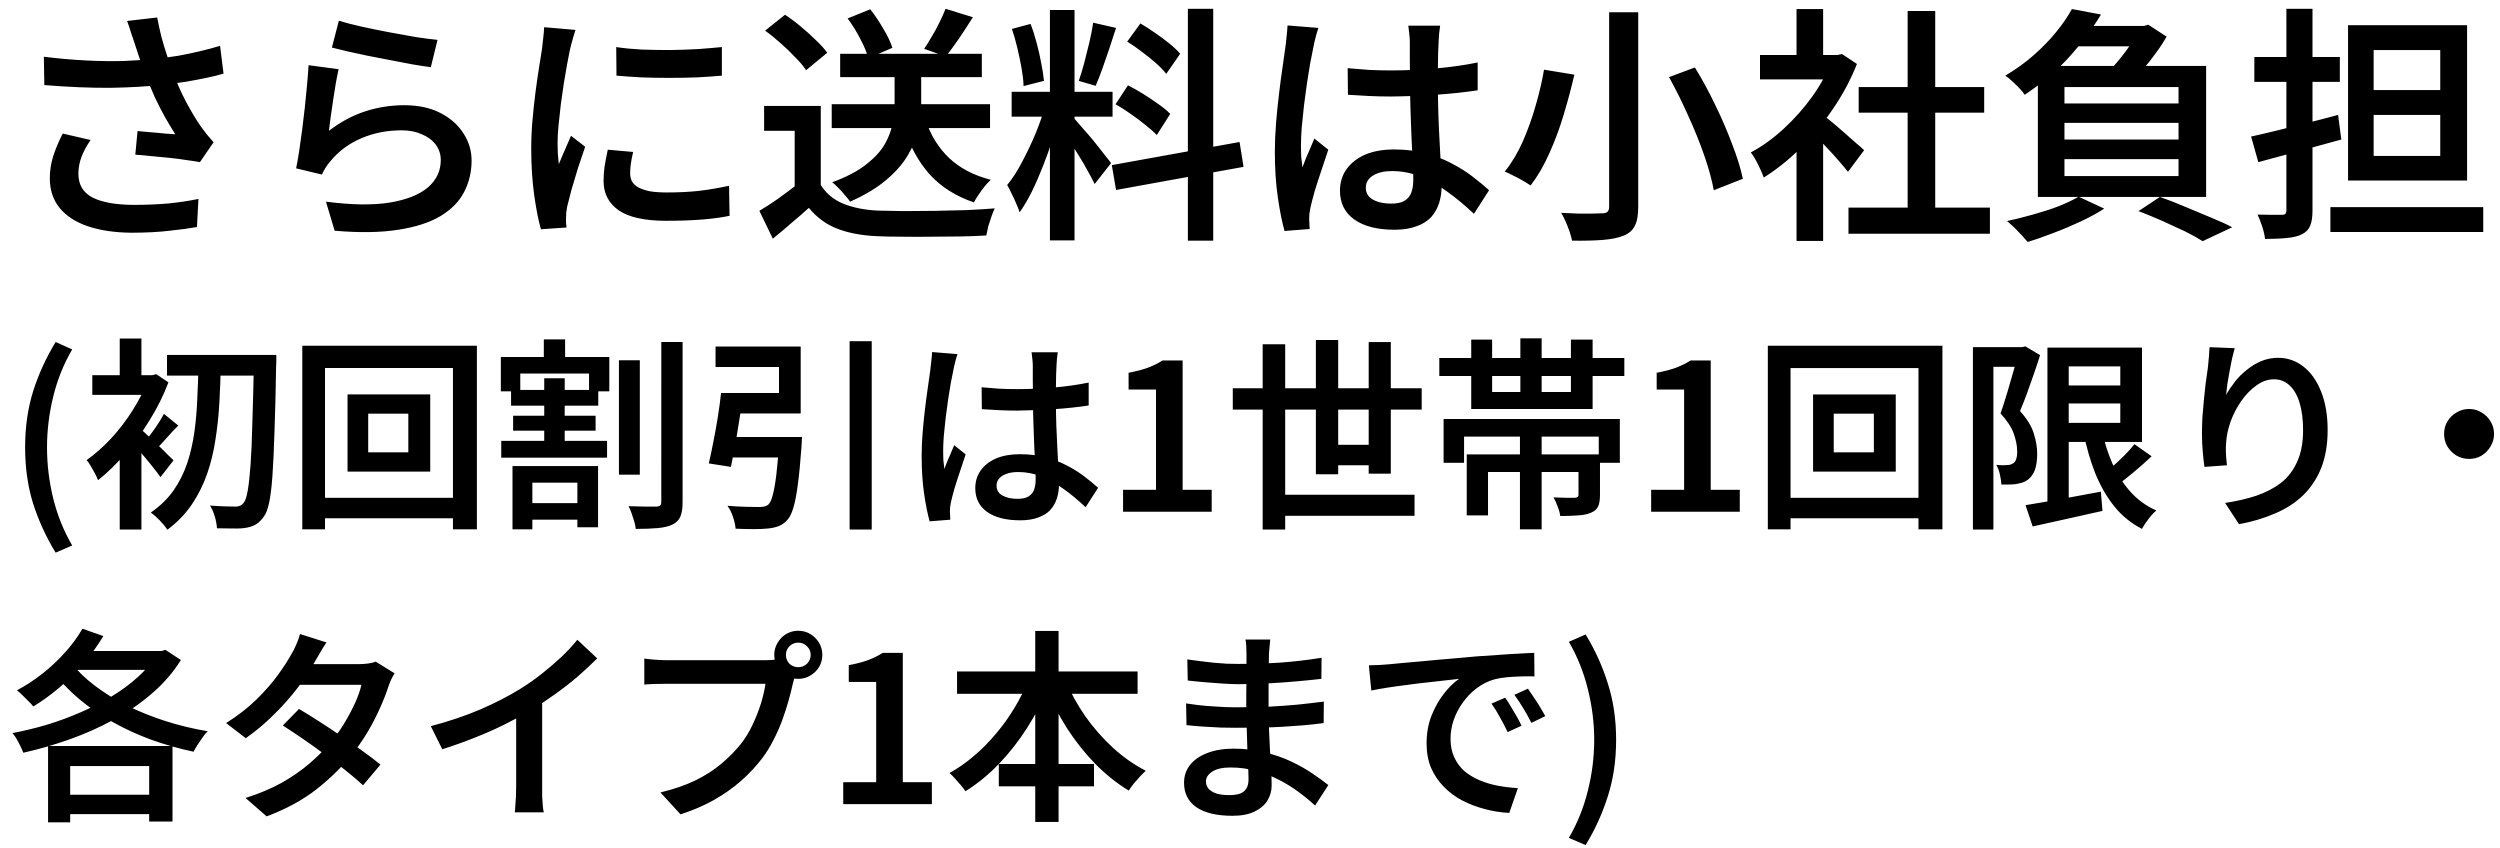 <?xml version="1.0" encoding="utf-8"?>
<svg xmlns="http://www.w3.org/2000/svg" fill="none" height="58" viewBox="0 0 171 58" width="171">
  <path d="m9.204 2.947c-.068-.193-.147-.425-.238-.697-.079-.272-.17-.544-.272-.816l2.057-.238c.079.408.17.827.272 1.258.113.419.238.839.374 1.258s.272.81.408 1.173c.261.714.572 1.417.935 2.108.374.691.708 1.247 1.003 1.666.147.193.289.38.425.561.147.17.295.34.442.51l-.935 1.36c-.238-.045-.533-.091-.884-.136-.351-.057-.737-.108-1.156-.153-.408-.045-.822-.085-1.241-.119-.408-.045-.788-.079-1.139-.102l.153-1.615c.295.023.606.051.935.085.329.023.64.051.935.085.295.023.533.04.714.051-.215-.34-.448-.725-.697-1.156-.238-.431-.47-.884-.697-1.36-.215-.487-.414-.969-.595-1.445-.181-.476-.34-.907-.476-1.292-.125-.385-.232-.714-.323-.986zm-6.205.935c1.031.125 2.0.21 2.907.255.918.045 1.779.057 2.584.034.805-.034 1.541-.085 2.21-.153.499-.057.997-.125 1.496-.204.499-.091.986-.193 1.462-.306.487-.113.952-.238 1.394-.374l.238 1.904c-.385.113-.805.215-1.258.306-.442.091-.895.176-1.36.255-.465.068-.924.13-1.377.187-1.122.125-2.363.198-3.723.221-1.349.011-2.862-.051-4.539-.187zm3.196 5.695c-.272.397-.482.788-.629 1.173-.136.374-.204.754-.204 1.139 0 .737.317 1.275.952 1.615.646.329 1.57.499 2.771.51.907 0 1.734-.034 2.482-.102.748-.079 1.417-.181 2.006-.306l-.102 1.921c-.487.091-1.111.176-1.87.255-.748.091-1.626.136-2.635.136-1.133-.011-2.119-.159-2.958-.442-.827-.283-1.468-.697-1.921-1.241-.453-.555-.68-1.235-.68-2.04 0-.499.074-.992.221-1.479.159-.499.38-1.026.663-1.581zm16.983-8.16c.397.125.895.255 1.496.391.612.136 1.247.266 1.904.391.669.125 1.298.238 1.887.34.601.091 1.088.153 1.462.187l-.459 1.87c-.34-.045-.748-.108-1.224-.187-.465-.091-.969-.187-1.513-.289-.533-.102-1.06-.204-1.581-.306-.51-.113-.98-.215-1.411-.306-.431-.102-.776-.187-1.037-.255zm-.017 3.315c-.057.249-.119.561-.187.935-.057.374-.119.765-.187 1.173-.057.408-.113.799-.17 1.173-.045.374-.085.686-.119.935.782-.601 1.604-1.043 2.465-1.326s1.757-.425 2.686-.425c.963 0 1.785.176 2.465.527.691.351 1.218.816 1.581 1.394.374.567.561 1.19.561 1.87 0 .771-.17 1.485-.51 2.142-.329.646-.867 1.196-1.615 1.649-.737.442-1.7.754-2.89.935-1.19.193-2.641.215-4.352.068l-.595-1.989c1.734.227 3.179.249 4.335.068 1.167-.193 2.046-.538 2.635-1.037.589-.51.884-1.133.884-1.87 0-.397-.113-.748-.34-1.054s-.544-.544-.952-.714c-.397-.181-.856-.272-1.377-.272-.997 0-1.921.181-2.771.544-.839.363-1.536.878-2.091 1.547-.147.17-.266.329-.357.476s-.17.3-.238.459l-1.768-.425c.068-.329.136-.714.204-1.156.068-.453.136-.935.204-1.445.068-.521.13-1.043.187-1.564.057-.533.108-1.048.153-1.547s.079-.946.102-1.343zm18.989-1.513c.51.079 1.082.136 1.717.17.646.023 1.303.034 1.972.034.68-.011 1.326-.034 1.938-.068.612-.045 1.145-.091 1.598-.136v1.955c-.499.045-1.06.085-1.683.119-.623.023-1.264.034-1.921.034-.646 0-1.281-.011-1.904-.034-.623-.034-1.19-.074-1.7-.119zm1.156 7.174c-.068.295-.119.555-.153.782s-.051.453-.051.68c0 .193.04.374.119.544.091.159.232.295.425.408.204.113.465.204.782.272.317.057.714.085 1.19.085.759 0 1.473-.034 2.142-.102.68-.079 1.383-.198 2.108-.357l.034 2.057c-.544.113-1.173.198-1.887.255-.703.057-1.524.085-2.465.085-1.451 0-2.527-.238-3.23-.714-.691-.487-1.037-1.156-1.037-2.006 0-.317.023-.646.068-.986.057-.351.13-.737.221-1.156zm-3.944-8.347c-.034.102-.079.249-.136.442-.057.181-.108.363-.153.544s-.079.323-.102.425c-.045.249-.108.572-.187.969-.068.385-.142.816-.221 1.292-.068.465-.136.941-.204 1.428-.057.487-.108.958-.153 1.411s-.068.856-.068 1.207c0 .238.006.482.017.731.023.249.045.493.068.731.091-.204.181-.419.272-.646.102-.227.198-.448.289-.663.102-.227.193-.436.272-.629l.969.748c-.159.453-.323.941-.493 1.462-.159.521-.306 1.014-.442 1.479-.125.465-.221.839-.289 1.122-.023.125-.045.266-.068.425-.011.159-.017.283-.017.374v.306c.011.125.023.244.034.357l-1.751.119c-.17-.589-.323-1.366-.459-2.329-.136-.975-.204-2.04-.204-3.196 0-.635.028-1.275.085-1.921.057-.657.125-1.292.204-1.904s.159-1.167.238-1.666c.079-.51.147-.935.204-1.275.023-.227.051-.476.085-.748s.057-.533.068-.782zm17.527 5.083h10.829v1.632h-10.829zm.578-3.451h9.69v1.598h-9.69zm3.723.765h1.819v2.686c0 .533-.062 1.099-.187 1.7-.125.589-.363 1.179-.714 1.768-.34.589-.833 1.156-1.479 1.7-.635.544-1.462 1.043-2.482 1.496-.079-.125-.193-.266-.34-.425-.136-.17-.283-.334-.442-.493-.147-.159-.295-.295-.442-.408.986-.363 1.762-.771 2.329-1.224.578-.453 1.003-.918 1.275-1.394.272-.487.448-.963.527-1.428.091-.465.136-.901.136-1.309zm2.142 3.825c.34 1.009.873 1.859 1.598 2.55.737.691 1.683 1.184 2.839 1.479-.136.125-.278.278-.425.459s-.283.368-.408.561c-.125.181-.232.357-.323.527-1.258-.431-2.278-1.082-3.06-1.955-.771-.884-1.36-1.983-1.768-3.298zm-7.191-1.02v6.205h-1.785v-4.505h-2.091v-1.7zm0 5.406c.363.578.873 1.003 1.53 1.275.669.272 1.456.431 2.363.476.487.011 1.071.023 1.751.034.68 0 1.394-.006 2.142-.017.759-.011 1.496-.028 2.21-.051.714-.034 1.349-.074 1.904-.119-.068.136-.142.317-.221.544s-.153.453-.221.68c-.057.238-.102.448-.136.629-.51.034-1.088.057-1.734.068s-1.315.017-2.006.017c-.68.011-1.343.011-1.989 0-.646 0-1.218-.011-1.717-.034-1.065-.045-1.978-.215-2.737-.51-.748-.283-1.4-.759-1.955-1.428-.374.34-.765.68-1.173 1.02-.397.351-.827.714-1.292 1.088l-.918-1.904c.397-.238.816-.51 1.258-.816.442-.317.867-.635 1.275-.952zm-3.808-10.557 1.36-1.088c.351.227.708.493 1.071.799.374.306.72.618 1.037.935.329.306.589.595.782.867l-1.445 1.19c-.17-.261-.414-.55-.731-.867-.306-.329-.64-.652-1.003-.969-.363-.329-.72-.618-1.071-.867zm12.342-1.496 1.87.578c-.306.487-.623.975-.952 1.462-.329.476-.629.884-.901 1.224l-1.479-.527c.17-.249.346-.533.527-.85.193-.317.368-.64.527-.969.17-.34.306-.646.408-.918zm-6.698.663 1.547-.629c.317.397.618.844.901 1.343.295.487.499.918.612 1.292l-1.649.714c-.091-.374-.272-.816-.544-1.326-.261-.51-.55-.975-.867-1.394zm13.838-.578h1.683v15.759h-1.683zm-2.618 5.593h6.902v1.7h-6.902zm2.312.901 1.02.493c-.147.578-.323 1.184-.527 1.819-.193.623-.414 1.247-.663 1.87-.238.612-.493 1.196-.765 1.751-.272.544-.55 1.014-.833 1.411-.057-.193-.136-.397-.238-.612-.091-.227-.193-.448-.306-.663-.102-.227-.204-.425-.306-.595.351-.419.691-.946 1.02-1.581.34-.635.652-1.292.935-1.972.283-.691.504-1.332.663-1.921zm1.972.935c.091.091.221.238.391.442.181.204.38.431.595.68s.425.504.629.765c.204.261.385.493.544.697.17.204.289.357.357.459l-1.122 1.428c-.113-.238-.266-.527-.459-.867-.181-.34-.385-.691-.612-1.054-.227-.374-.442-.72-.646-1.037-.204-.329-.38-.589-.527-.782zm-4.267-6.137 1.275-.34c.159.408.3.85.425 1.326.125.465.227.918.306 1.36.091.442.153.844.187 1.207l-1.394.357c-.011-.351-.057-.754-.136-1.207s-.176-.918-.289-1.394-.238-.912-.374-1.309zm5.559-.425 1.564.357c-.147.453-.3.924-.459 1.411-.159.476-.317.935-.476 1.377s-.312.833-.459 1.173l-1.156-.34c.125-.351.249-.759.374-1.224.125-.476.244-.952.357-1.428.113-.487.198-.929.255-1.326zm6.477-.952h1.734v15.861h-1.734zm-5.202 10.693 8.738-1.581.272 1.7-8.721 1.581zm1.054-8.449.901-1.241c.329.193.663.408 1.003.646.351.238.68.482.986.731s.55.482.731.697l-.952 1.377c-.17-.227-.402-.47-.697-.731s-.618-.521-.969-.782c-.34-.261-.674-.493-1.003-.697zm-.799 4.284.85-1.292c.34.17.691.368 1.054.595s.708.459 1.037.697c.329.227.595.448.799.663l-.918 1.445c-.193-.204-.448-.431-.765-.68-.317-.261-.657-.516-1.02-.765-.351-.249-.697-.47-1.037-.663zm15.878-2.465c.487.045.975.085 1.462.119.487.023.986.034 1.496.034 1.031 0 2.057-.045 3.077-.136 1.031-.091 1.983-.227 2.856-.408v1.904c-.895.136-1.853.238-2.873.306s-2.04.108-3.06.119c-.499 0-.992-.011-1.479-.034-.476-.023-.963-.051-1.462-.085zm6.324-2.907c-.023.159-.045.334-.068.527-.011.181-.023.363-.034.544-.011.193-.023.448-.034.765-.011.306-.017.646-.017 1.02v1.139c0 .737.011 1.439.034 2.108s.051 1.292.085 1.87.062 1.116.085 1.615c.034.499.051.958.051 1.377 0 .408-.057.793-.17 1.156s-.295.686-.544.969c-.249.272-.584.482-1.003.629-.408.159-.912.238-1.513.238-1.167 0-2.08-.232-2.737-.697s-.986-1.122-.986-1.972c0-.555.147-1.043.442-1.462.306-.431.731-.765 1.275-1.003.555-.238 1.218-.357 1.989-.357s1.479.085 2.125.255 1.235.397 1.768.68c.533.272 1.014.572 1.445.901s.816.646 1.156.952l-1.037 1.615c-.635-.601-1.258-1.116-1.87-1.547-.601-.442-1.213-.782-1.836-1.02-.612-.238-1.247-.357-1.904-.357-.533 0-.963.102-1.292.306s-.493.482-.493.833c0 .363.164.635.493.816s.742.272 1.241.272c.385 0 .686-.062.901-.187.227-.136.385-.323.476-.561.091-.249.136-.544.136-.884 0-.295-.011-.686-.034-1.173-.023-.499-.051-1.043-.085-1.632-.023-.601-.045-1.218-.068-1.853-.023-.646-.034-1.269-.034-1.87 0-.635-.006-1.213-.017-1.734 0-.521 0-.912 0-1.173 0-.136-.011-.312-.034-.527-.023-.227-.045-.419-.068-.578zm-8.33.153c-.034.113-.079.261-.136.442-.045.181-.091.363-.136.544-.034.181-.062.323-.085.425-.057.261-.125.601-.204 1.02-.068.408-.142.867-.221 1.377-.068.499-.136 1.009-.204 1.53-.057.521-.108 1.02-.153 1.496-.034.476-.051.89-.051 1.241 0 .227.006.47.017.731.023.249.051.493.085.731.079-.215.164-.436.255-.663.102-.227.198-.448.289-.663.102-.227.193-.442.272-.646l.952.765c-.147.442-.306.918-.476 1.428-.17.499-.323.975-.459 1.428-.125.442-.221.816-.289 1.122-.023.113-.045.249-.068.408-.011.147-.017.272-.017.374.011.079.017.181.017.306s.006.244.017.357l-1.717.136c-.17-.601-.323-1.366-.459-2.295s-.204-1.972-.204-3.128c0-.635.028-1.298.085-1.989s.125-1.36.204-2.006c.079-.657.159-1.252.238-1.785.079-.544.142-.986.187-1.326.034-.227.062-.476.085-.748.034-.283.057-.544.068-.782zm19.89-1.071h1.989v13.311c0 .578-.079 1.014-.238 1.309-.147.295-.402.516-.765.663-.374.147-.85.244-1.428.289s-1.275.062-2.091.051c-.034-.17-.091-.374-.17-.612-.079-.227-.17-.459-.272-.697-.102-.227-.204-.425-.306-.595.397.023.782.04 1.156.051h1.003c.295-.011.504-.017.629-.017.181 0 .306-.034.374-.102.079-.068.119-.187.119-.357zm4.097 4.437 1.768-.663c.487.793.952 1.649 1.394 2.567.442.907.827 1.802 1.156 2.686.34.873.584 1.66.731 2.363l-1.989.782c-.125-.691-.34-1.479-.646-2.363s-.674-1.796-1.105-2.737c-.419-.941-.856-1.819-1.309-2.635zm-8.551-.51 2.074.34c-.193.85-.431 1.745-.714 2.686-.272.929-.601 1.819-.986 2.669-.374.85-.805 1.592-1.292 2.227-.147-.102-.329-.215-.544-.34s-.431-.238-.646-.34c-.215-.113-.408-.204-.578-.272.476-.589.89-1.281 1.241-2.074.351-.805.646-1.632.884-2.482.249-.861.436-1.666.561-2.414zm20.825 9.435h9.673v1.785h-9.673zm.697-8.245h8.585v1.751h-8.585zm3.349-5.202h1.887v14.314h-1.887zm-10.098 3.009h5.593v1.666h-5.593zm2.499 5.61 1.819-2.159v9.265h-1.819zm0-8.755h1.819v3.927h-1.819zm1.632 7.106c.147.102.363.272.646.51.283.227.584.482.901.765.317.272.606.527.867.765.272.227.465.397.578.51l-1.105 1.479c-.159-.204-.363-.448-.612-.731-.249-.295-.516-.589-.799-.884-.283-.306-.555-.589-.816-.85-.261-.272-.482-.493-.663-.663zm.799-3.961h.357l.323-.068 1.02.68c-.431 1.088-.986 2.125-1.666 3.111-.669.986-1.411 1.881-2.227 2.686-.816.793-1.643 1.451-2.482 1.972-.057-.17-.136-.363-.238-.578-.102-.227-.21-.442-.323-.646s-.221-.368-.323-.493c.782-.419 1.536-.963 2.261-1.632s1.377-1.405 1.955-2.21c.578-.816 1.026-1.643 1.343-2.482zm16.711-1.989h4.879v1.394h-6.018zm-.816 6.63v1.139h7.803v-1.139zm0 2.482v1.156h7.803v-1.156zm0-4.93v1.122h7.803v-1.122zm-1.819-1.445h11.509v8.959h-11.509zm2.329-3.893 1.989.374c-.601.997-1.326 1.966-2.176 2.907-.839.929-1.853 1.791-3.043 2.584-.091-.147-.215-.3-.374-.459-.159-.17-.323-.329-.493-.476-.159-.159-.312-.283-.459-.374.725-.431 1.377-.901 1.955-1.411.589-.521 1.099-1.048 1.53-1.581.442-.544.799-1.065 1.071-1.564zm4.522 1.156h.408l.289-.085 1.258.816c-.204.363-.453.742-.748 1.139-.283.397-.589.782-.918 1.156-.317.374-.623.703-.918.986-.181-.147-.408-.306-.68-.476-.261-.17-.493-.312-.697-.425.261-.261.521-.555.782-.884.272-.329.516-.657.731-.986.215-.34.38-.64.493-.901zm.034 12.665 1.462-.969c.589.204 1.184.436 1.785.697.612.249 1.196.493 1.751.731.555.227 1.026.442 1.411.646l-2.023.952c-.317-.204-.714-.425-1.19-.663-.476-.227-.992-.465-1.547-.714-.544-.238-1.094-.465-1.649-.68zm-4.097-.986 1.751.816c-.453.295-.98.584-1.581.867s-1.218.544-1.853.782c-.635.249-1.235.459-1.802.629-.102-.125-.238-.278-.408-.459s-.346-.363-.527-.544c-.181-.17-.34-.312-.476-.425.578-.125 1.167-.272 1.768-.442.612-.17 1.19-.357 1.734-.561.544-.215 1.009-.436 1.394-.663zm11.798-4.114c.521-.113 1.105-.249 1.751-.408s1.326-.329 2.04-.51c.725-.181 1.445-.368 2.159-.561l.221 1.683c-.975.261-1.966.533-2.975.816-.997.272-1.898.516-2.703.731zm.221-5.44h5.848v1.7h-5.848zm2.193-3.298h1.785v13.787c0 .442-.051.788-.153 1.037-.102.261-.289.459-.561.595s-.612.221-1.02.255c-.408.045-.912.068-1.513.068-.023-.238-.085-.516-.187-.833s-.21-.595-.323-.833c.351.011.686.017 1.003.017h.646c.125 0 .21-.023.255-.068.045-.057.068-.142.068-.255zm3.009 13.566h10.455v1.7h-10.455zm2.958-6.307v2.805h4.556v-2.805zm0-4.437v2.737h4.556v-2.737zm-1.751-1.7h8.143v10.625h-8.143zm-156.802 36.077c-.653-1.073-1.167-2.193-1.54-3.36-.364-1.167-.546-2.445-.546-3.836s.182-2.669.546-3.836c.373-1.176.887-2.301 1.54-3.374l1.134.504c-.588 1.008-1.022 2.091-1.302 3.248-.28 1.148-.42 2.301-.42 3.458 0 1.167.14 2.324.42 3.472s.714 2.226 1.302 3.234zm7.619-13.524h6.496v1.414h-6.496zm5.95 0h1.526v.154.336c0 .121-.005.219-.014.294-.028 1.773-.065 3.271-.112 4.494-.037 1.223-.084 2.226-.14 3.01-.056.775-.131 1.381-.224 1.82-.093.429-.205.733-.336.91-.177.261-.359.448-.546.56-.177.112-.397.191-.658.238-.243.047-.546.065-.91.056-.364 0-.737-.005-1.12-.014-.009-.224-.056-.485-.14-.784-.084-.289-.196-.546-.336-.77.383.028.733.047 1.05.056.317.009.555.014.714.014.233 0 .415-.089.546-.266.103-.121.191-.387.266-.798.075-.411.14-.994.196-1.75.056-.765.098-1.736.126-2.912.037-1.176.075-2.604.112-4.284zm-3.794.658h1.526c-.019.849-.051 1.708-.098 2.576-.047.859-.135 1.703-.266 2.534-.121.821-.313 1.61-.574 2.366-.261.747-.611 1.447-1.05 2.1-.439.644-.994 1.218-1.666 1.722-.131-.196-.303-.406-.518-.63-.215-.224-.42-.406-.616-.546.635-.439 1.153-.943 1.554-1.512.401-.579.714-1.204.938-1.876.224-.681.387-1.395.49-2.142.103-.747.168-1.507.196-2.282.037-.775.065-1.545.084-2.31zm-5.39 5.306 1.484-1.778v7.756h-1.484zm-1.876-4.578h4.228v1.344h-4.228zm1.876-2.506h1.484v3.234h-1.484zm1.344 6.118c.112.084.275.229.49.434.224.205.462.429.714.672.252.233.481.457.686.672.205.205.355.35.448.434l-.896 1.148c-.121-.177-.28-.387-.476-.63-.187-.243-.392-.495-.616-.756-.215-.261-.42-.504-.616-.728s-.369-.411-.518-.56zm.602-3.612h.28l.266-.07.84.56c-.336.887-.765 1.75-1.288 2.59-.513.84-1.078 1.615-1.694 2.324-.607.7-1.218 1.293-1.834 1.778-.047-.131-.117-.285-.21-.462-.093-.177-.191-.35-.294-.518-.103-.177-.196-.308-.28-.392.569-.401 1.129-.896 1.68-1.484.551-.597 1.045-1.246 1.484-1.946.448-.709.798-1.405 1.05-2.086zm1.078 2.646.98.798c-.289.289-.56.579-.812.868s-.485.537-.7.742l-.7-.602c.196-.233.415-.523.658-.868.243-.355.434-.667.574-.938zm13.972-.014v2.646h2.744v-2.646zm-1.414-1.316h5.656v5.278h-5.656zm-3.094-3.332h11.942v12.558h-1.638v-11.032h-8.75v11.032h-1.554zm.882 10.402h10.36v1.4h-10.36zm20.776-9.408h1.428v7.826h-1.428zm2.898-1.246h1.456v10.934c0 .439-.051.775-.154 1.008-.103.243-.285.425-.546.546-.252.121-.588.201-1.008.238s-.919.056-1.498.056c-.009-.149-.042-.317-.098-.504s-.117-.373-.182-.56c-.065-.187-.135-.35-.21-.49.411.009.798.019 1.162.028h.756c.112-.009.191-.033.238-.07.056-.047.084-.131.084-.252zm-9.52 11.018h4.424v1.134h-4.424zm-1.428-4.256h7.238v1.148h-7.238zm.672-3.486h5.964v1.078h-5.964zm.14 1.764h5.642v1.022h-5.642zm2.1-5.222h1.456v1.848h-1.456zm.028 2.66h1.4v4.886h-1.4zm-2.17 6.006h5.852v4.186h-1.414v-3.052h-3.08v3.192h-1.358zm-.798-7.462h7.42v2.352h-1.386v-1.218h-4.704v1.218h-1.33zm19.054 5.474h1.554s-.005.042-.014.126c0 .075-.005.163-.014.266 0 .093-.005.177-.014.252-.075 1.055-.159 1.923-.252 2.604-.084.672-.187 1.204-.308 1.596-.112.383-.252.663-.42.84-.177.196-.369.331-.574.406-.205.084-.453.14-.742.168-.243.028-.565.042-.966.042-.392 0-.807-.009-1.246-.028-.019-.243-.079-.513-.182-.812-.093-.289-.219-.541-.378-.756.439.037.859.061 1.26.07.411.009.705.014.882.014.149 0 .271-.009.364-.028.103-.019.196-.061.28-.126.121-.103.224-.317.308-.644.093-.336.177-.807.252-1.414.075-.616.14-1.4.196-2.352zm-3.99-3.01h1.54c-.084.56-.177 1.148-.28 1.764-.093.607-.191 1.199-.294 1.778-.103.569-.201 1.073-.294 1.512l-1.512-.238c.103-.429.205-.915.308-1.456.112-.551.215-1.12.308-1.708.093-.588.168-1.139.224-1.652zm8.792-3.542h1.512v12.88h-1.512zm-8.526 6.552h4.172v1.4h-4.368zm.266-3.01h3.43v-1.778h-4.34v-1.4h5.824v4.578h-4.914zm17.29-.392c.401.037.803.07 1.204.098.401.019.812.028 1.232.028.849 0 1.694-.037 2.534-.112.849-.075 1.633-.187 2.352-.336v1.568c-.737.112-1.526.196-2.366.252s-1.68.089-2.52.098c-.411 0-.817-.009-1.218-.028-.392-.019-.793-.042-1.204-.07zm5.208-2.394c-.019.131-.037.275-.056.434-.009.149-.019.299-.028.448-.009.159-.019.369-.028.63-.009.252-.014.532-.014.84v.938c0 .607.009 1.185.028 1.736.019.551.042 1.064.07 1.54s.051.919.07 1.33c.028.411.042.789.042 1.134 0 .336-.047.653-.14.952-.093.299-.243.565-.448.798-.205.224-.481.397-.826.518-.336.131-.751.196-1.246.196-.961 0-1.713-.191-2.254-.574-.541-.383-.812-.924-.812-1.624 0-.457.121-.859.364-1.204.252-.355.602-.63 1.05-.826.457-.196 1.003-.294 1.638-.294.635 0 1.218.07 1.75.21s1.017.327 1.456.56c.439.224.835.471 1.19.742.355.271.672.532.952.784l-.854 1.33c-.523-.495-1.036-.919-1.54-1.274-.495-.364-.999-.644-1.512-.84-.504-.196-1.027-.294-1.568-.294-.439 0-.793.084-1.064.252-.271.168-.406.397-.406.686 0 .299.135.523.406.672.271.149.611.224 1.022.224.317 0 .565-.051.742-.154.187-.112.317-.266.392-.462.075-.205.112-.448.112-.728 0-.243-.009-.565-.028-.966-.019-.411-.042-.859-.07-1.344-.019-.495-.037-1.003-.056-1.526-.019-.532-.028-1.045-.028-1.54 0-.523-.005-.999-.014-1.428 0-.429 0-.751 0-.966 0-.112-.009-.257-.028-.434-.019-.187-.037-.345-.056-.476zm-6.86.126c-.028.093-.065.215-.112.364-.037.149-.075.299-.112.448-.028.149-.051.266-.07.35-.047.215-.103.495-.168.84-.056.336-.117.714-.182 1.134-.056.411-.112.831-.168 1.26-.047.429-.089.84-.126 1.232-.028.392-.042.733-.042 1.022 0 .187.005.387.014.602.019.205.042.406.07.602.065-.177.135-.359.21-.546.084-.187.163-.369.238-.546.084-.187.159-.364.224-.532l.784.63c-.121.364-.252.756-.392 1.176-.14.411-.266.803-.378 1.176-.103.364-.182.672-.238.924-.019.093-.037.205-.056.336-.009.121-.014.224-.014.308.009.065.014.149.014.252s.005.201.014.294l-1.414.112c-.14-.495-.266-1.125-.378-1.89s-.168-1.624-.168-2.576c0-.523.023-1.069.07-1.638.047-.569.103-1.12.168-1.652.065-.541.131-1.031.196-1.47.065-.448.117-.812.154-1.092.028-.187.051-.392.07-.616.028-.233.047-.448.056-.644zm11.326 10.78v-1.498h2.254v-6.86h-1.876v-1.148c.504-.093.938-.205 1.302-.336.373-.14.714-.308 1.022-.504h1.372v8.848h1.988v1.498zm7.505-8.442h12.922v1.456h-12.922zm2.814 7.28h9.618v1.442h-9.618zm3.514-3.416h3.612v1.4h-3.612zm-4.284-6.874h1.54v12.67h-1.54zm3.64-.294h1.526v9.184h-1.526zm3.612.14h1.512v9.002h-1.512zm10.346 6.356h1.484v6.454h-1.484zm.028-6.608h1.456v4.074h-1.456zm-3.668 7.938h8.19v1.204h-6.734v2.968h-1.456zm7.644 0h1.47v2.772c0 .336-.042.597-.126.784s-.248.331-.49.434c-.243.103-.537.163-.882.182-.346.028-.752.042-1.218.042-.028-.205-.089-.425-.182-.658-.084-.233-.178-.439-.28-.616.308.009.606.019.896.028h.56c.093-.009.158-.028.196-.056.037-.028.056-.079.056-.154zm-9.226-2.422h12.054v2.996h-1.442v-1.792h-9.212v1.792h-1.4zm1.89-5.432h1.428v3.584h5.39v-3.584h1.484v4.746h-8.302zm-2.184 1.26h12.656v1.232h-12.656zm14.49 10.514v-1.498h2.254v-6.86h-1.876v-1.148c.504-.093.938-.205 1.302-.336.373-.14.714-.308 1.022-.504h1.372v8.848h1.988v1.498zm12.489-6.706v2.646h2.744v-2.646zm-1.414-1.316h5.656v5.278h-5.656zm-3.094-3.332h11.942v12.558h-1.638v-11.032h-8.75v11.032h-1.554zm.882 10.402h10.36v1.4h-10.36zm19.082-7.686h4.942v1.232h-4.942zm-2.338 8.19c.429-.075.924-.159 1.484-.252.56-.103 1.152-.21 1.778-.322.634-.112 1.264-.229 1.89-.35l.112 1.316c-.831.187-1.666.373-2.506.56-.831.187-1.587.355-2.268.504zm1.498-10.78h1.456v11.074h-1.456zm.84 0h5.628v6.454h-5.628v-1.302h4.144v-3.864h-4.144zm2.87 5.6c.177.84.424 1.624.742 2.352.326.719.732 1.353 1.218 1.904.494.551 1.087.98 1.778 1.288-.112.093-.234.215-.364.364-.122.149-.238.303-.35.462s-.201.303-.266.434c-.756-.392-1.391-.91-1.904-1.554-.514-.644-.943-1.391-1.288-2.24-.336-.849-.607-1.783-.812-2.8zm2.24 1.008 1.176.826c-.392.373-.808.742-1.246 1.106-.43.364-.826.672-1.19.924l-.924-.728c.224-.187.471-.401.742-.644.27-.243.532-.49.784-.742.261-.261.48-.509.658-.742zm-11.046-6.636h3.514v1.344h-2.114v11.13h-1.4zm3.094 0h.266l.224-.056 1.008.602c-.122.401-.262.826-.42 1.274-.159.448-.318.896-.476 1.344-.159.439-.318.84-.476 1.204.494.551.812 1.073.952 1.568.149.485.224.933.224 1.344 0 .448-.052.817-.154 1.106-.103.289-.266.518-.49.686-.112.084-.238.149-.378.196-.14.037-.285.07-.434.098-.14.019-.299.028-.476.028-.168 0-.341 0-.518 0-.01-.196-.042-.42-.098-.672-.056-.261-.14-.485-.252-.672.149.009.284.019.406.028.121 0 .228-.005.322-.014.084 0 .163-.009.238-.028.074-.028.144-.061.21-.098.093-.065.158-.168.196-.308.046-.149.065-.327.056-.532 0-.345-.075-.733-.224-1.162-.15-.439-.453-.905-.91-1.4.112-.317.224-.663.336-1.036.121-.383.233-.761.336-1.134.112-.383.214-.737.308-1.064.093-.336.168-.621.224-.854zm14.812.07c-.056.196-.117.434-.182.714-.056.271-.112.555-.168.854s-.108.593-.154.882c-.038.28-.066.527-.084.742.168-.299.368-.597.602-.896.233-.299.504-.569.812-.812.308-.252.639-.453.994-.602.364-.149.746-.224 1.148-.224.644 0 1.222.201 1.736.602.513.401.914.971 1.204 1.708.298.737.448 1.615.448 2.632 0 .98-.145 1.839-.434 2.576-.29.728-.7 1.353-1.232 1.876-.532.513-1.172.929-1.918 1.246-.747.327-1.573.574-2.478.742l-.952-1.456c.765-.112 1.474-.275 2.128-.49.653-.224 1.218-.518 1.694-.882.476-.373.844-.854 1.106-1.442.27-.588.406-1.307.406-2.156 0-.728-.08-1.353-.238-1.876-.159-.523-.388-.919-.686-1.19-.29-.28-.644-.42-1.064-.42s-.822.14-1.204.42c-.383.271-.728.625-1.036 1.064-.299.429-.542.896-.728 1.4-.178.504-.28.989-.308 1.456-.019.215-.024.443-.014.686.009.243.032.527.07.854l-1.54.112c-.038-.271-.075-.607-.112-1.008-.038-.401-.056-.831-.056-1.288 0-.336.009-.691.028-1.064.028-.383.06-.77.098-1.162.037-.401.079-.798.126-1.19.056-.392.107-.756.154-1.092.028-.252.051-.499.07-.742.018-.243.032-.457.042-.644zm16.03 4.158c.317 0 .602.079.854.238.261.149.466.355.616.616.158.252.238.537.238.854 0 .308-.08.593-.238.854-.15.261-.355.471-.616.63-.252.149-.537.224-.854.224-.308 0-.593-.075-.854-.224-.262-.159-.472-.369-.63-.63-.15-.261-.224-.546-.224-.854 0-.317.074-.602.224-.854.158-.261.368-.467.63-.616.261-.159.546-.238.854-.238zm-164.827 26.384h7.112v1.33h-7.112zm1.582-11.354 1.428.504c-.383.644-.835 1.269-1.358 1.876-.513.597-1.064 1.148-1.652 1.652-.588.495-1.181.924-1.778 1.288-.075-.103-.182-.219-.322-.35-.131-.14-.271-.28-.42-.42-.14-.14-.266-.252-.378-.336.597-.317 1.176-.695 1.736-1.134s1.073-.919 1.54-1.442c.476-.523.877-1.069 1.204-1.638zm5.096 1.526h.322l.252-.084 1.064.7c-.523.84-1.181 1.601-1.974 2.282-.784.681-1.661 1.283-2.632 1.806-.961.523-1.969.971-3.024 1.344s-2.105.677-3.15.91c-.047-.131-.112-.28-.196-.448-.084-.177-.173-.345-.266-.504s-.187-.289-.28-.392c.784-.149 1.573-.341 2.366-.574.793-.243 1.563-.527 2.31-.854.756-.327 1.465-.691 2.128-1.092.672-.411 1.269-.854 1.792-1.33.532-.485.961-.999 1.288-1.54zm-5.922.742c.448.579 1.003 1.12 1.666 1.624s1.4.961 2.212 1.372c.821.401 1.694.751 2.618 1.05.933.299 1.899.532 2.898.7-.112.103-.229.243-.35.42-.121.168-.238.341-.35.518-.112.168-.201.322-.266.462-1.008-.215-1.979-.49-2.912-.826-.933-.345-1.815-.751-2.646-1.218s-1.596-.994-2.296-1.582c-.691-.588-1.302-1.232-1.834-1.932zm-1.526 5.754h8.512v5.166h-1.596v-3.794h-5.404v3.85h-1.512zm2.156-6.496h5.642v1.288h-6.538zm15.008 3.962c.429.252.896.541 1.4.868.513.327 1.027.667 1.54 1.022.513.345.999.686 1.456 1.022.457.327.849.625 1.176.896l-1.19 1.414c-.308-.289-.691-.616-1.148-.98-.448-.364-.929-.733-1.442-1.106-.513-.383-1.022-.747-1.526-1.092s-.961-.649-1.372-.91zm6.538-2.436c-.075.121-.154.266-.238.434-.075.168-.14.336-.196.504-.14.439-.331.924-.574 1.456-.233.532-.513 1.073-.84 1.624s-.7 1.083-1.12 1.596c-.653.812-1.447 1.587-2.38 2.324-.933.728-2.067 1.344-3.402 1.848l-1.442-1.26c.943-.299 1.773-.649 2.492-1.05.719-.411 1.349-.849 1.89-1.316s1.013-.938 1.414-1.414c.327-.383.635-.807.924-1.274.289-.476.541-.947.756-1.414s.364-.891.448-1.274h-4.858l.588-1.414h4.116c.205 0 .411-.014.616-.042s.378-.07.518-.126zm-4.662-2.114c-.149.224-.299.467-.448.728s-.266.462-.35.602c-.299.551-.686 1.139-1.162 1.764s-1.017 1.237-1.624 1.834c-.597.597-1.241 1.139-1.932 1.624l-1.344-1.036c.812-.513 1.507-1.055 2.086-1.624s1.064-1.125 1.456-1.666.7-1.017.924-1.428c.103-.159.21-.369.322-.63.121-.271.21-.518.266-.742zm7.14 5.726c1.241-.327 2.375-.709 3.402-1.148 1.027-.448 1.932-.915 2.716-1.4.485-.299.966-.635 1.442-1.008.485-.383.943-.775 1.372-1.176.429-.411.793-.803 1.092-1.176l1.358 1.274c-.42.42-.877.845-1.372 1.274-.495.42-1.013.821-1.554 1.204-.532.383-1.073.742-1.624 1.078-.523.308-1.111.625-1.764.952s-1.349.635-2.086.924c-.728.289-1.461.551-2.198.784zm5.838-1.722 1.778-.448v6.328.644c.009.224.023.434.042.63.019.205.042.359.07.462h-1.988c.019-.103.033-.257.042-.462.019-.196.033-.406.042-.63.009-.233.014-.448.014-.644zm18.452-3.15c0 .233.079.434.238.602.168.159.369.238.602.238s.434-.079.602-.238c.168-.168.252-.369.252-.602s-.084-.429-.252-.588c-.168-.168-.369-.252-.602-.252s-.434.084-.602.252c-.159.159-.238.355-.238.588zm-.798 0c0-.299.075-.574.224-.826s.345-.453.588-.602c.252-.149.527-.224.826-.224.308 0 .583.075.826.224.252.149.453.35.602.602s.224.527.224.826-.075.574-.224.826c-.149.243-.35.439-.602.588-.243.149-.518.224-.826.224-.299 0-.574-.075-.826-.224-.243-.149-.439-.345-.588-.588-.149-.252-.224-.527-.224-.826zm1.554 1.064c-.056.121-.107.261-.154.42s-.089.313-.126.462c-.075.355-.173.747-.294 1.176s-.266.877-.434 1.344c-.168.457-.369.91-.602 1.358-.224.448-.481.863-.77 1.246-.42.551-.905 1.069-1.456 1.554-.541.476-1.157.91-1.848 1.302-.681.383-1.442.709-2.282.98l-1.372-1.498c.924-.224 1.722-.499 2.394-.826.681-.336 1.269-.714 1.764-1.134.504-.42.947-.868 1.33-1.344.317-.401.588-.845.812-1.33.233-.485.425-.971.574-1.456s.252-.933.308-1.344c-.14 0-.378 0-.714 0s-.728 0-1.176 0-.919 0-1.414 0c-.485 0-.957 0-1.414 0s-.863 0-1.218 0c-.345 0-.602 0-.77 0-.308 0-.607.005-.896.014-.28.009-.509.023-.686.042v-1.778c.14.019.303.037.49.056s.378.033.574.042c.205.009.383.014.532.014h.616.98 1.176 1.232 1.148.924.546c.131 0 .285-.005.462-.014.187-.009.364-.037.532-.084zm3.164 9.142v-1.498h2.254v-6.86h-1.876v-1.148c.504-.093.938-.205 1.302-.336.373-.14.714-.308 1.022-.504h1.372v8.848h1.988v1.498zm7.785-9.072h12.348v1.526h-12.348zm2.856 6.328h6.51v1.526h-6.51zm2.492-9.1h1.596v13.062h-1.596zm-.448 3.318 1.372.434c-.401 1.008-.896 1.969-1.484 2.884-.579.905-1.223 1.727-1.932 2.464s-1.47 1.358-2.282 1.862c-.084-.131-.191-.271-.322-.42-.131-.159-.266-.313-.406-.462-.131-.149-.252-.271-.364-.364.579-.317 1.134-.705 1.666-1.162.541-.457 1.045-.966 1.512-1.526.476-.56.901-1.153 1.274-1.778.383-.635.705-1.279.966-1.932zm2.506.042c.355.84.807 1.661 1.358 2.464.56.793 1.195 1.517 1.904 2.17.709.644 1.456 1.167 2.24 1.568-.121.112-.257.247-.406.406-.14.149-.28.308-.42.476-.131.168-.243.327-.336.476-.812-.495-1.577-1.106-2.296-1.834-.709-.728-1.353-1.54-1.932-2.436-.569-.905-1.059-1.853-1.47-2.842zm14.014-2.772c-.009.131-.023.28-.042.448-.019.159-.033.331-.042.518 0 .177-.005.42-.014.728-.009.299-.014.63-.014.994v1.092.994c0 .411.009.863.028 1.358.019.485.042.975.07 1.47.037.485.065.938.084 1.358.019.411.028.751.028 1.022 0 .373-.098.719-.294 1.036-.187.308-.476.555-.868.742-.392.196-.896.294-1.512.294-1.083 0-1.909-.196-2.478-.588-.56-.392-.84-.947-.84-1.666 0-.467.135-.873.406-1.218s.658-.616 1.162-.812c.513-.205 1.12-.308 1.82-.308.756 0 1.465.084 2.128.252.663.159 1.269.369 1.82.63s1.036.537 1.456.826c.429.289.789.551 1.078.784l-.91 1.4c-.327-.308-.7-.616-1.12-.924-.411-.308-.863-.588-1.358-.84-.485-.252-1.003-.453-1.554-.602-.551-.159-1.134-.238-1.75-.238-.541 0-.957.093-1.246.28s-.434.411-.434.672c0 .187.056.35.168.49.121.14.299.252.532.336.243.075.541.112.896.112.261 0 .49-.028.686-.084.196-.065.35-.177.462-.336s.168-.378.168-.658c0-.224-.009-.532-.028-.924-.019-.401-.037-.835-.056-1.302-.009-.476-.023-.938-.042-1.386-.019-.457-.028-.849-.028-1.176s0-.672 0-1.036c.009-.364.014-.719.014-1.064 0-.355 0-.681 0-.98 0-.308 0-.565 0-.77 0-.131-.005-.289-.014-.476s-.028-.336-.056-.448zm-5.67 1.358c.243.037.518.075.826.112s.625.075.952.112c.327.028.635.051.924.07.299.009.56.014.784.014.933 0 1.867-.028 2.8-.084.943-.065 1.909-.177 2.898-.336l-.014 1.442c-.485.056-1.041.112-1.666.168-.616.056-1.269.103-1.96.14-.681.037-1.363.056-2.044.056-.299 0-.663-.014-1.092-.042s-.859-.061-1.288-.098-.793-.075-1.092-.112zm-.084 3.01c.233.037.504.075.812.112s.625.065.952.084.635.037.924.056c.289.009.532.014.728.014.812 0 1.559-.014 2.24-.042.691-.037 1.344-.084 1.96-.14.625-.065 1.227-.135 1.806-.21l-.014 1.47c-.476.065-.943.117-1.4.154s-.919.07-1.386.098-.966.047-1.498.056c-.523.009-1.097.014-1.722.014-.28 0-.625-.005-1.036-.014-.411-.019-.826-.042-1.246-.07-.411-.028-.775-.061-1.092-.098zm12.502-2.604c.271-.009.527-.019.77-.028.243-.019.434-.033.574-.042.271-.028.616-.061 1.036-.098s.896-.079 1.428-.126c.541-.056 1.115-.107 1.722-.154.607-.056 1.232-.112 1.876-.168.495-.037.98-.07 1.456-.098.476-.037.924-.065 1.344-.084.42-.028.789-.047 1.106-.056l.014 1.61c-.252-.009-.546-.009-.882 0-.327.009-.653.028-.98.056-.317.028-.602.075-.854.14-.439.121-.845.322-1.218.602s-.695.611-.966.994c-.271.373-.481.775-.63 1.204-.14.429-.21.849-.21 1.26 0 .485.084.91.252 1.274s.397.677.686.938c.299.252.644.462 1.036.63s.812.294 1.26.378.905.14 1.372.168l-.588 1.694c-.569-.028-1.129-.117-1.68-.266-.541-.14-1.055-.336-1.54-.588-.476-.252-.896-.565-1.26-.938s-.653-.803-.868-1.288c-.205-.495-.308-1.05-.308-1.666 0-.691.112-1.325.336-1.904.233-.579.518-1.083.854-1.512.345-.439.691-.775 1.036-1.008-.271.028-.602.065-.994.112-.383.037-.798.084-1.246.14-.448.047-.901.103-1.358.168-.457.056-.896.117-1.316.182-.411.065-.775.131-1.092.196zm9.324 2.212c.112.159.238.355.378.588.14.224.275.453.406.686s.243.448.336.644l-.952.434c-.177-.373-.355-.714-.532-1.022-.168-.317-.359-.625-.574-.924zm1.554-.616c.112.159.243.35.392.574.149.215.294.439.434.672s.261.443.364.63l-.952.462c-.187-.373-.373-.709-.56-1.008-.177-.299-.378-.602-.602-.91zm3.948 10.696-1.148-.49c.588-1.008 1.022-2.086 1.302-3.234.289-1.148.434-2.305.434-3.472 0-1.157-.145-2.31-.434-3.458-.28-1.157-.714-2.24-1.302-3.248l1.148-.504c.653 1.073 1.162 2.198 1.526 3.374.373 1.167.56 2.445.56 3.836s-.187 2.669-.56 3.836c-.364 1.167-.873 2.287-1.526 3.36z" fill="#000"/>
</svg>
